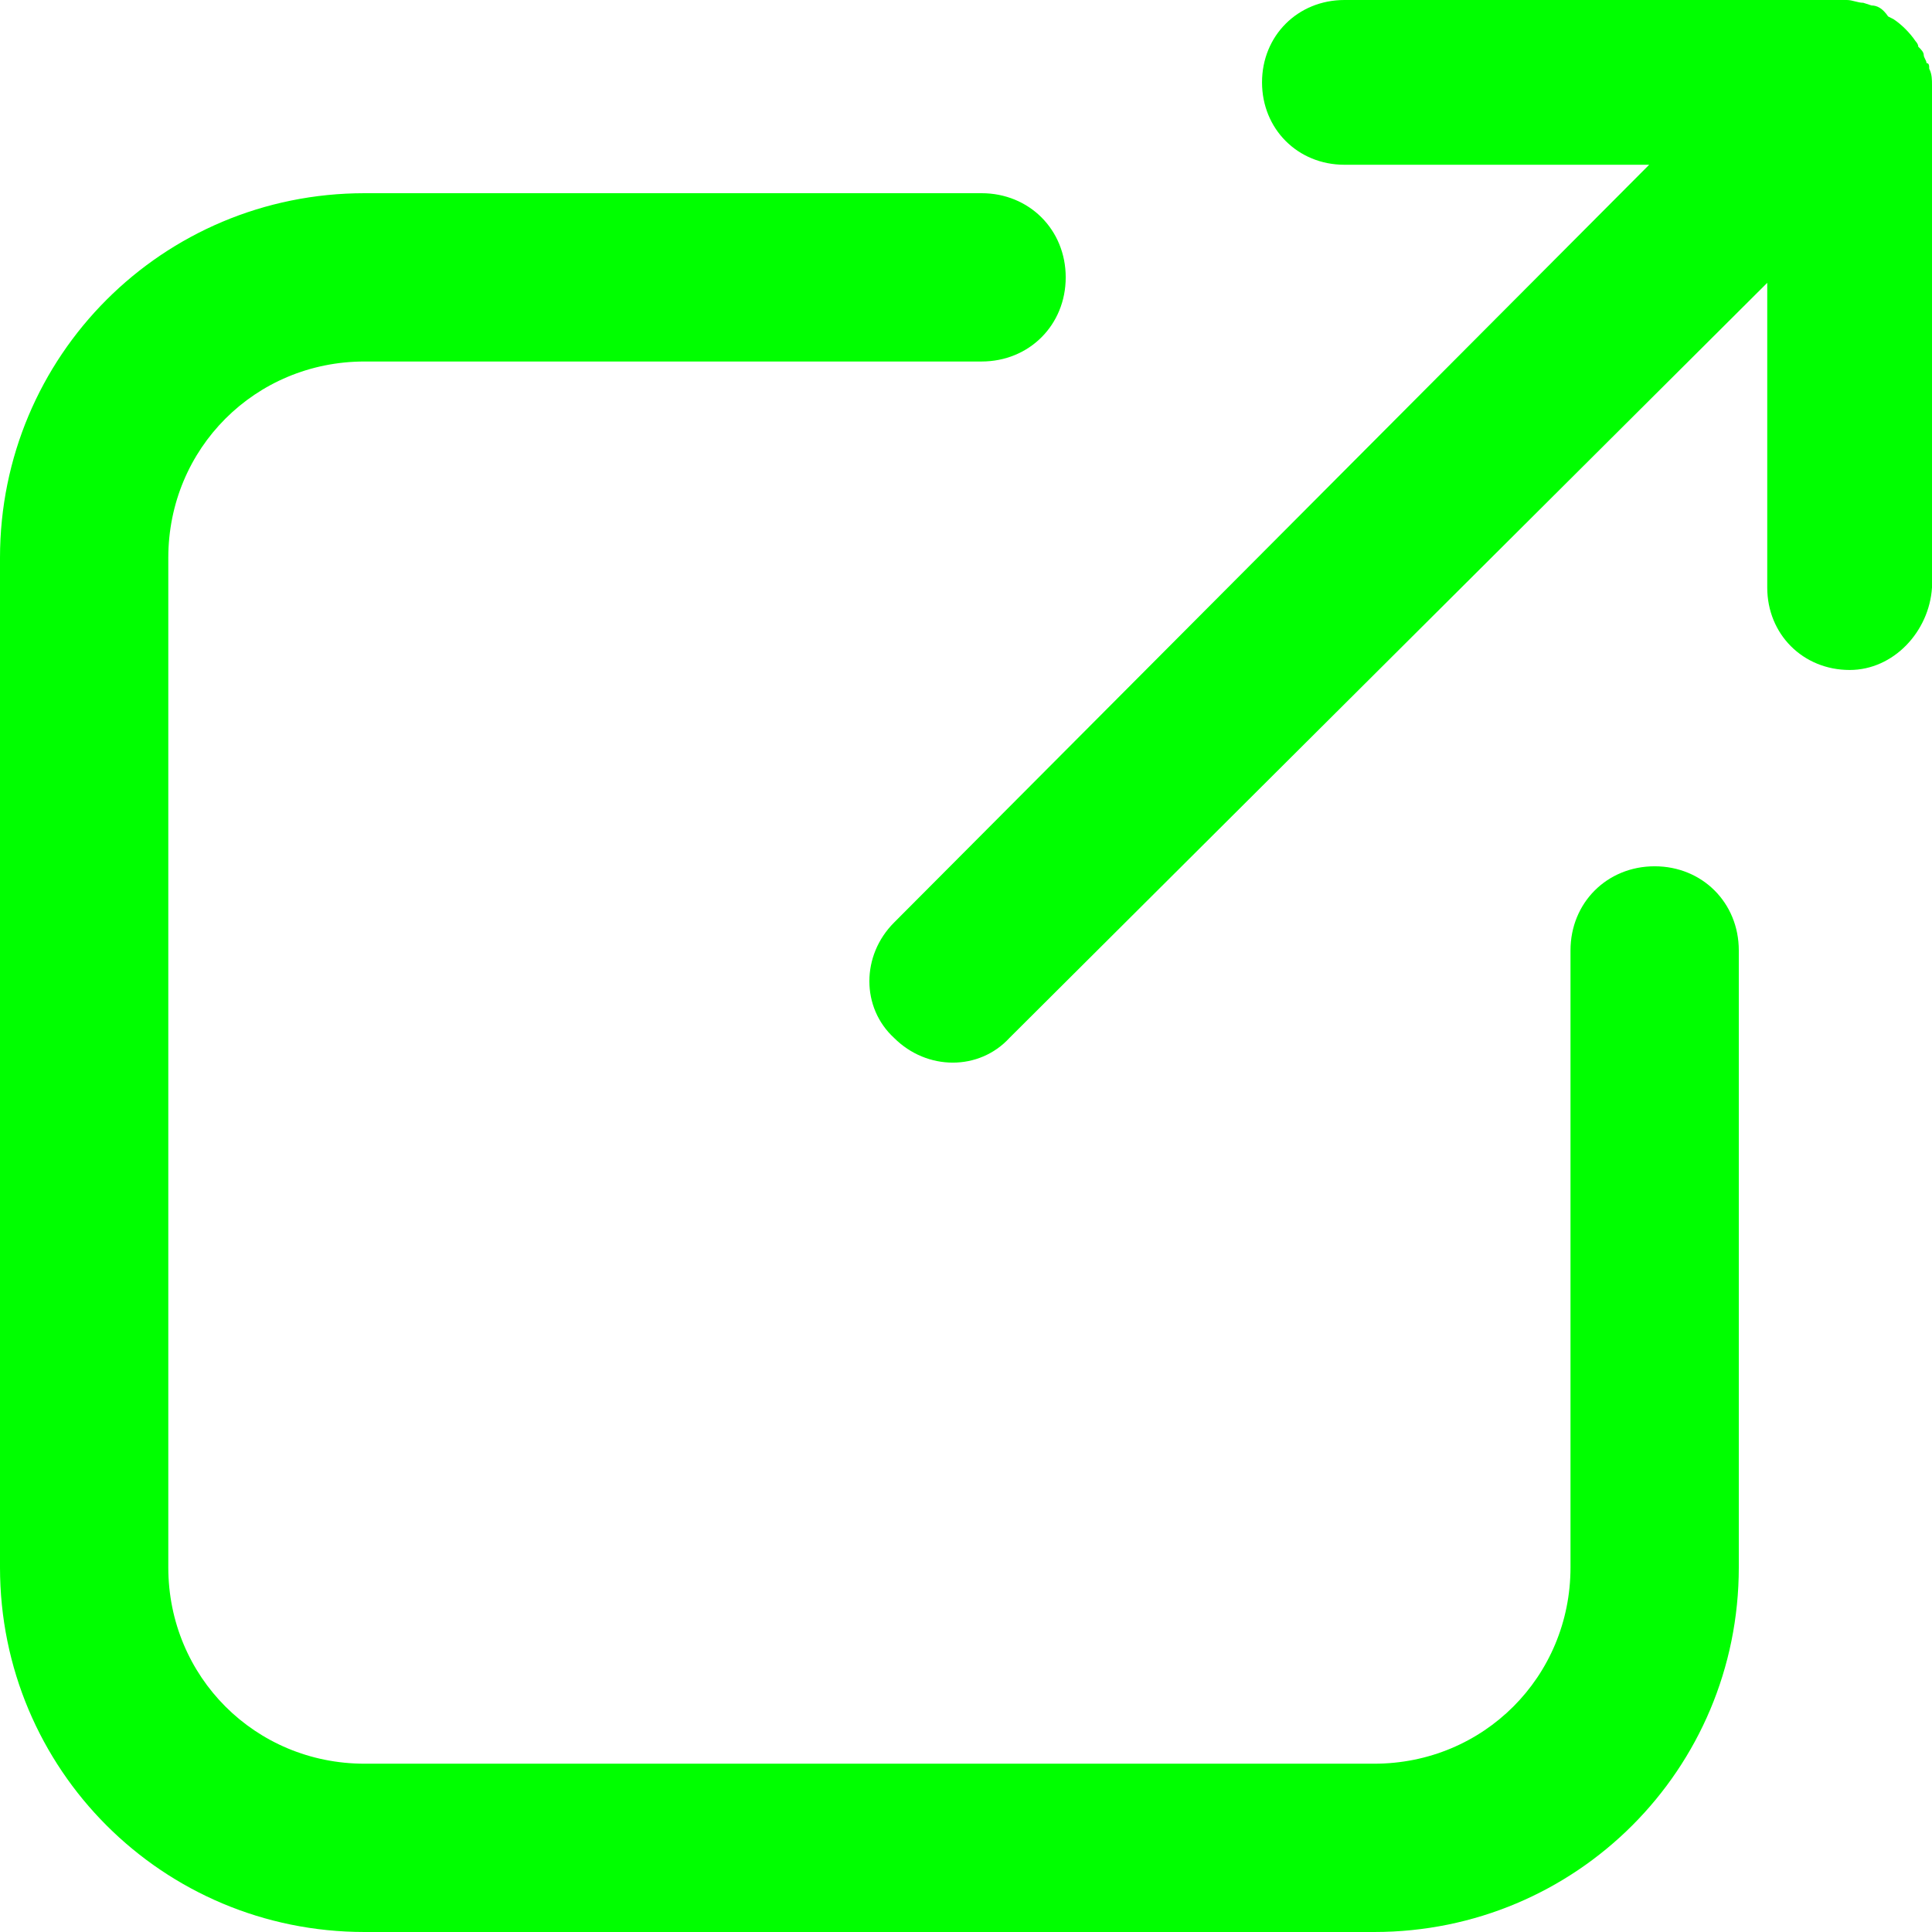 <?xml version="1.0" encoding="UTF-8"?>
<svg width="18px" height="18px" viewBox="0 0 18 18" version="1.1" xmlns="http://www.w3.org/2000/svg" xmlns:xlink="http://www.w3.org/1999/xlink">
    <title>new tab</title>
    <g id="Page-1" stroke="none" stroke-width="1" fill="none" fill-rule="evenodd">
        <g id="Transparency-portal" transform="translate(-927, -2749)" fill="#00FF00" fill-rule="nonzero">
            <g id="Group-7" transform="translate(715, 2748)">
                <g id="new-tab" transform="translate(212, 1)">
                    <path d="M3.397,18 L12.803,18 L12.803,18 C14.685,18 16.2,16.485 16.2,14.603 L16.2,8.855 C16.2,8.411 15.86,8.071 15.416,8.071 L15.416,8.071 C14.972,8.071 14.632,8.411 14.632,8.855 L14.632,14.603 C14.632,15.622 13.822,16.432 12.803,16.432 L12.803,16.432 L3.397,16.432 C2.378,16.432 1.568,15.622 1.568,14.603 L1.568,5.197 C1.568,4.178 2.378,3.368 3.397,3.368 L3.397,3.368 L9.145,3.368 L9.145,3.368 C9.589,3.368 9.929,3.028 9.929,2.584 C9.929,2.14 9.589,1.8 9.145,1.8 L3.397,1.8 L3.397,1.8 C1.515,1.8 0,3.315 0,5.197 L0,5.197 L0,14.603 C0,16.485 1.515,18 3.397,18 Z" id="Path"></path>
                    <path d="M18,5.474 L18,0.793 C18,0.742 18,0.691 17.974,0.64 C17.974,0.614 17.974,0.588 17.949,0.588 C17.949,0.563 17.923,0.537 17.923,0.512 C17.923,0.486 17.898,0.46 17.872,0.435 C17.872,0.409 17.847,0.384 17.847,0.384 C17.795,0.307 17.719,0.23 17.642,0.179 L17.591,0.153 C17.54,0.077 17.488,0.051 17.437,0.051 L17.36,0.026 C17.309,0.026 17.258,0 17.207,0 L17.207,0 L12.526,0 L12.526,0 C12.091,0 11.758,0.333 11.758,0.767 C11.758,1.202 12.091,1.535 12.526,1.535 L15.365,1.535 L8.33,8.595 C8.023,8.902 8.023,9.388 8.33,9.67 C8.637,9.977 9.123,9.977 9.405,9.67 L16.465,2.635 L16.465,5.474 C16.465,5.909 16.798,6.242 17.233,6.242 L17.233,6.242 C17.642,6.242 17.974,5.884 18,5.474 Z" id="Path"></path>
                </g>
            </g>
        </g>
    </g>
</svg>